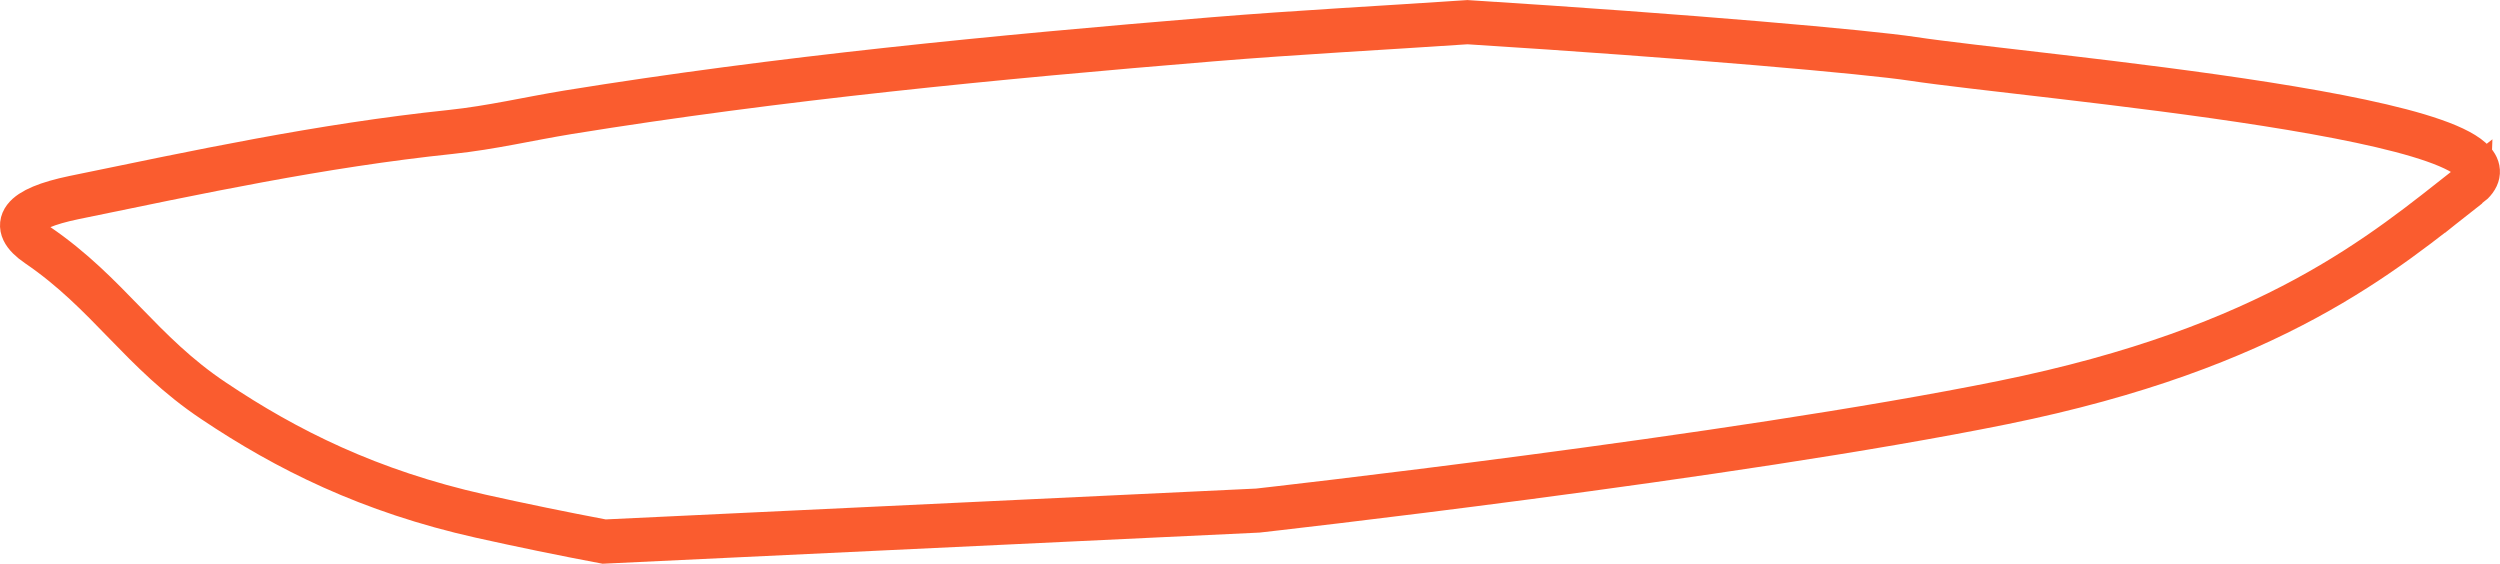 <?xml version="1.0" encoding="UTF-8"?> <svg xmlns="http://www.w3.org/2000/svg" id="Layer_2" data-name="Layer 2" viewBox="0 0 226.61 51.11"> <defs> <style> .cls-1 { fill: none; stroke: #fa5c2f; stroke-miterlimit: 10; stroke-width: 4px; } </style> </defs> <g id="Layer_1-2" data-name="Layer 1"> <path class="cls-1" d="M223.77,16.86c-7.69,6.04-17.67,14.65-42.22,19.63s-67.53,9.79-67.53,9.79l-59.26,2.81c-3.76-.71-7.5-1.48-11.18-2.3-10.09-2.26-17.62-6.03-24.22-10.46-6.58-4.39-9.53-9.74-15.96-14.12-2.64-1.79-1.55-3.29,3.3-4.3,11.18-2.3,22.32-4.71,34.16-5.95,3.7-.39,7.07-1.2,10.62-1.78,19.13-3.1,38.67-4.99,58.46-6.62,7.67-.63,15.39-1.03,23.08-1.55,20.31,1.28,36.31,2.71,40.33,3.32,10.62,1.62,58.1,5.49,50.42,11.54Z"></path> </g> </svg> 